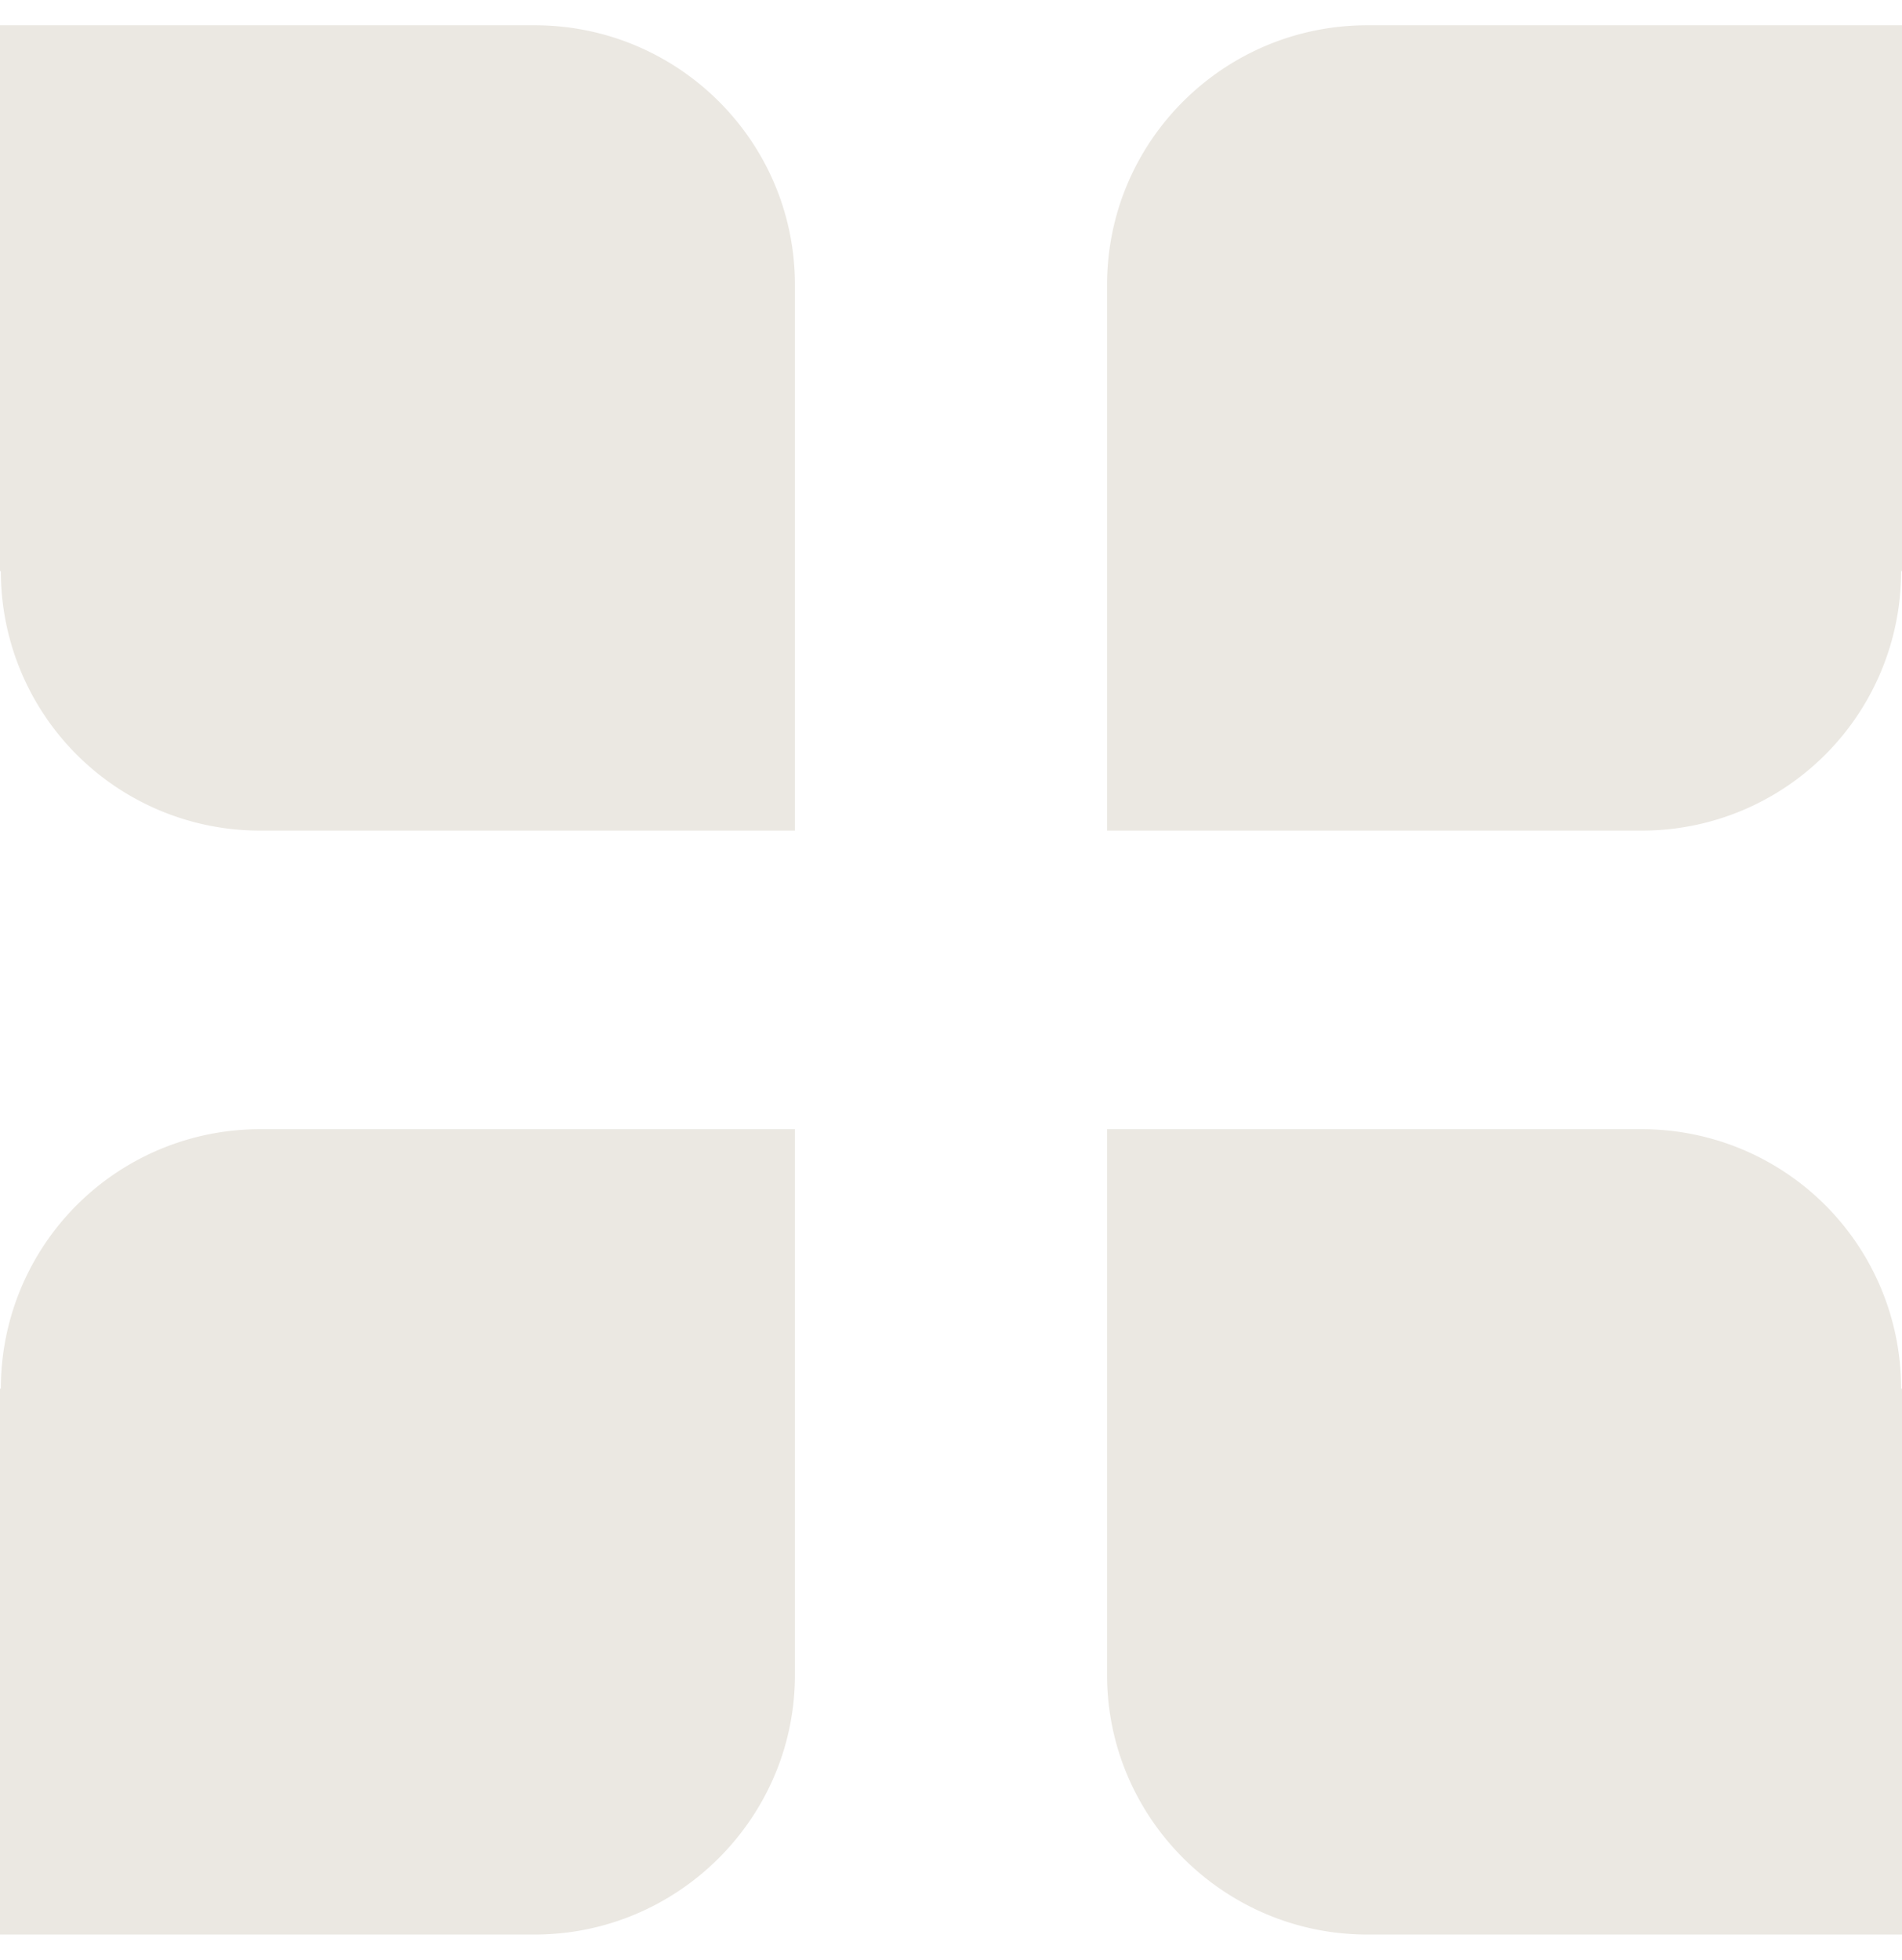 <?xml version="1.0" encoding="utf-8"?>
<svg xmlns="http://www.w3.org/2000/svg" width="66" height="68" fill="none">
  <path d="M66 19.816V.877H47.45c-4.982 0-9.034 4.022-9.034 9.004V28.82h18.549a8.992 8.992 0 0 0 9.004-9.004m-65.97 0V.877H18.55c4.982 0 9.034 4.022 9.034 9.004V28.82H9.034A8.992 8.992 0 0 1 .03 19.816M0 48.184v18.939H18.55c4.982 0 9.034-4.052 9.034-9.004V39.18H9.034A8.992 8.992 0 0 0 .03 48.184m65.97 0v18.939H47.45c-4.982 0-9.034-4.052-9.034-9.004V39.18h18.549a8.992 8.992 0 0 1 9.004 9.004" fill="#EBE8E2"/>
</svg>